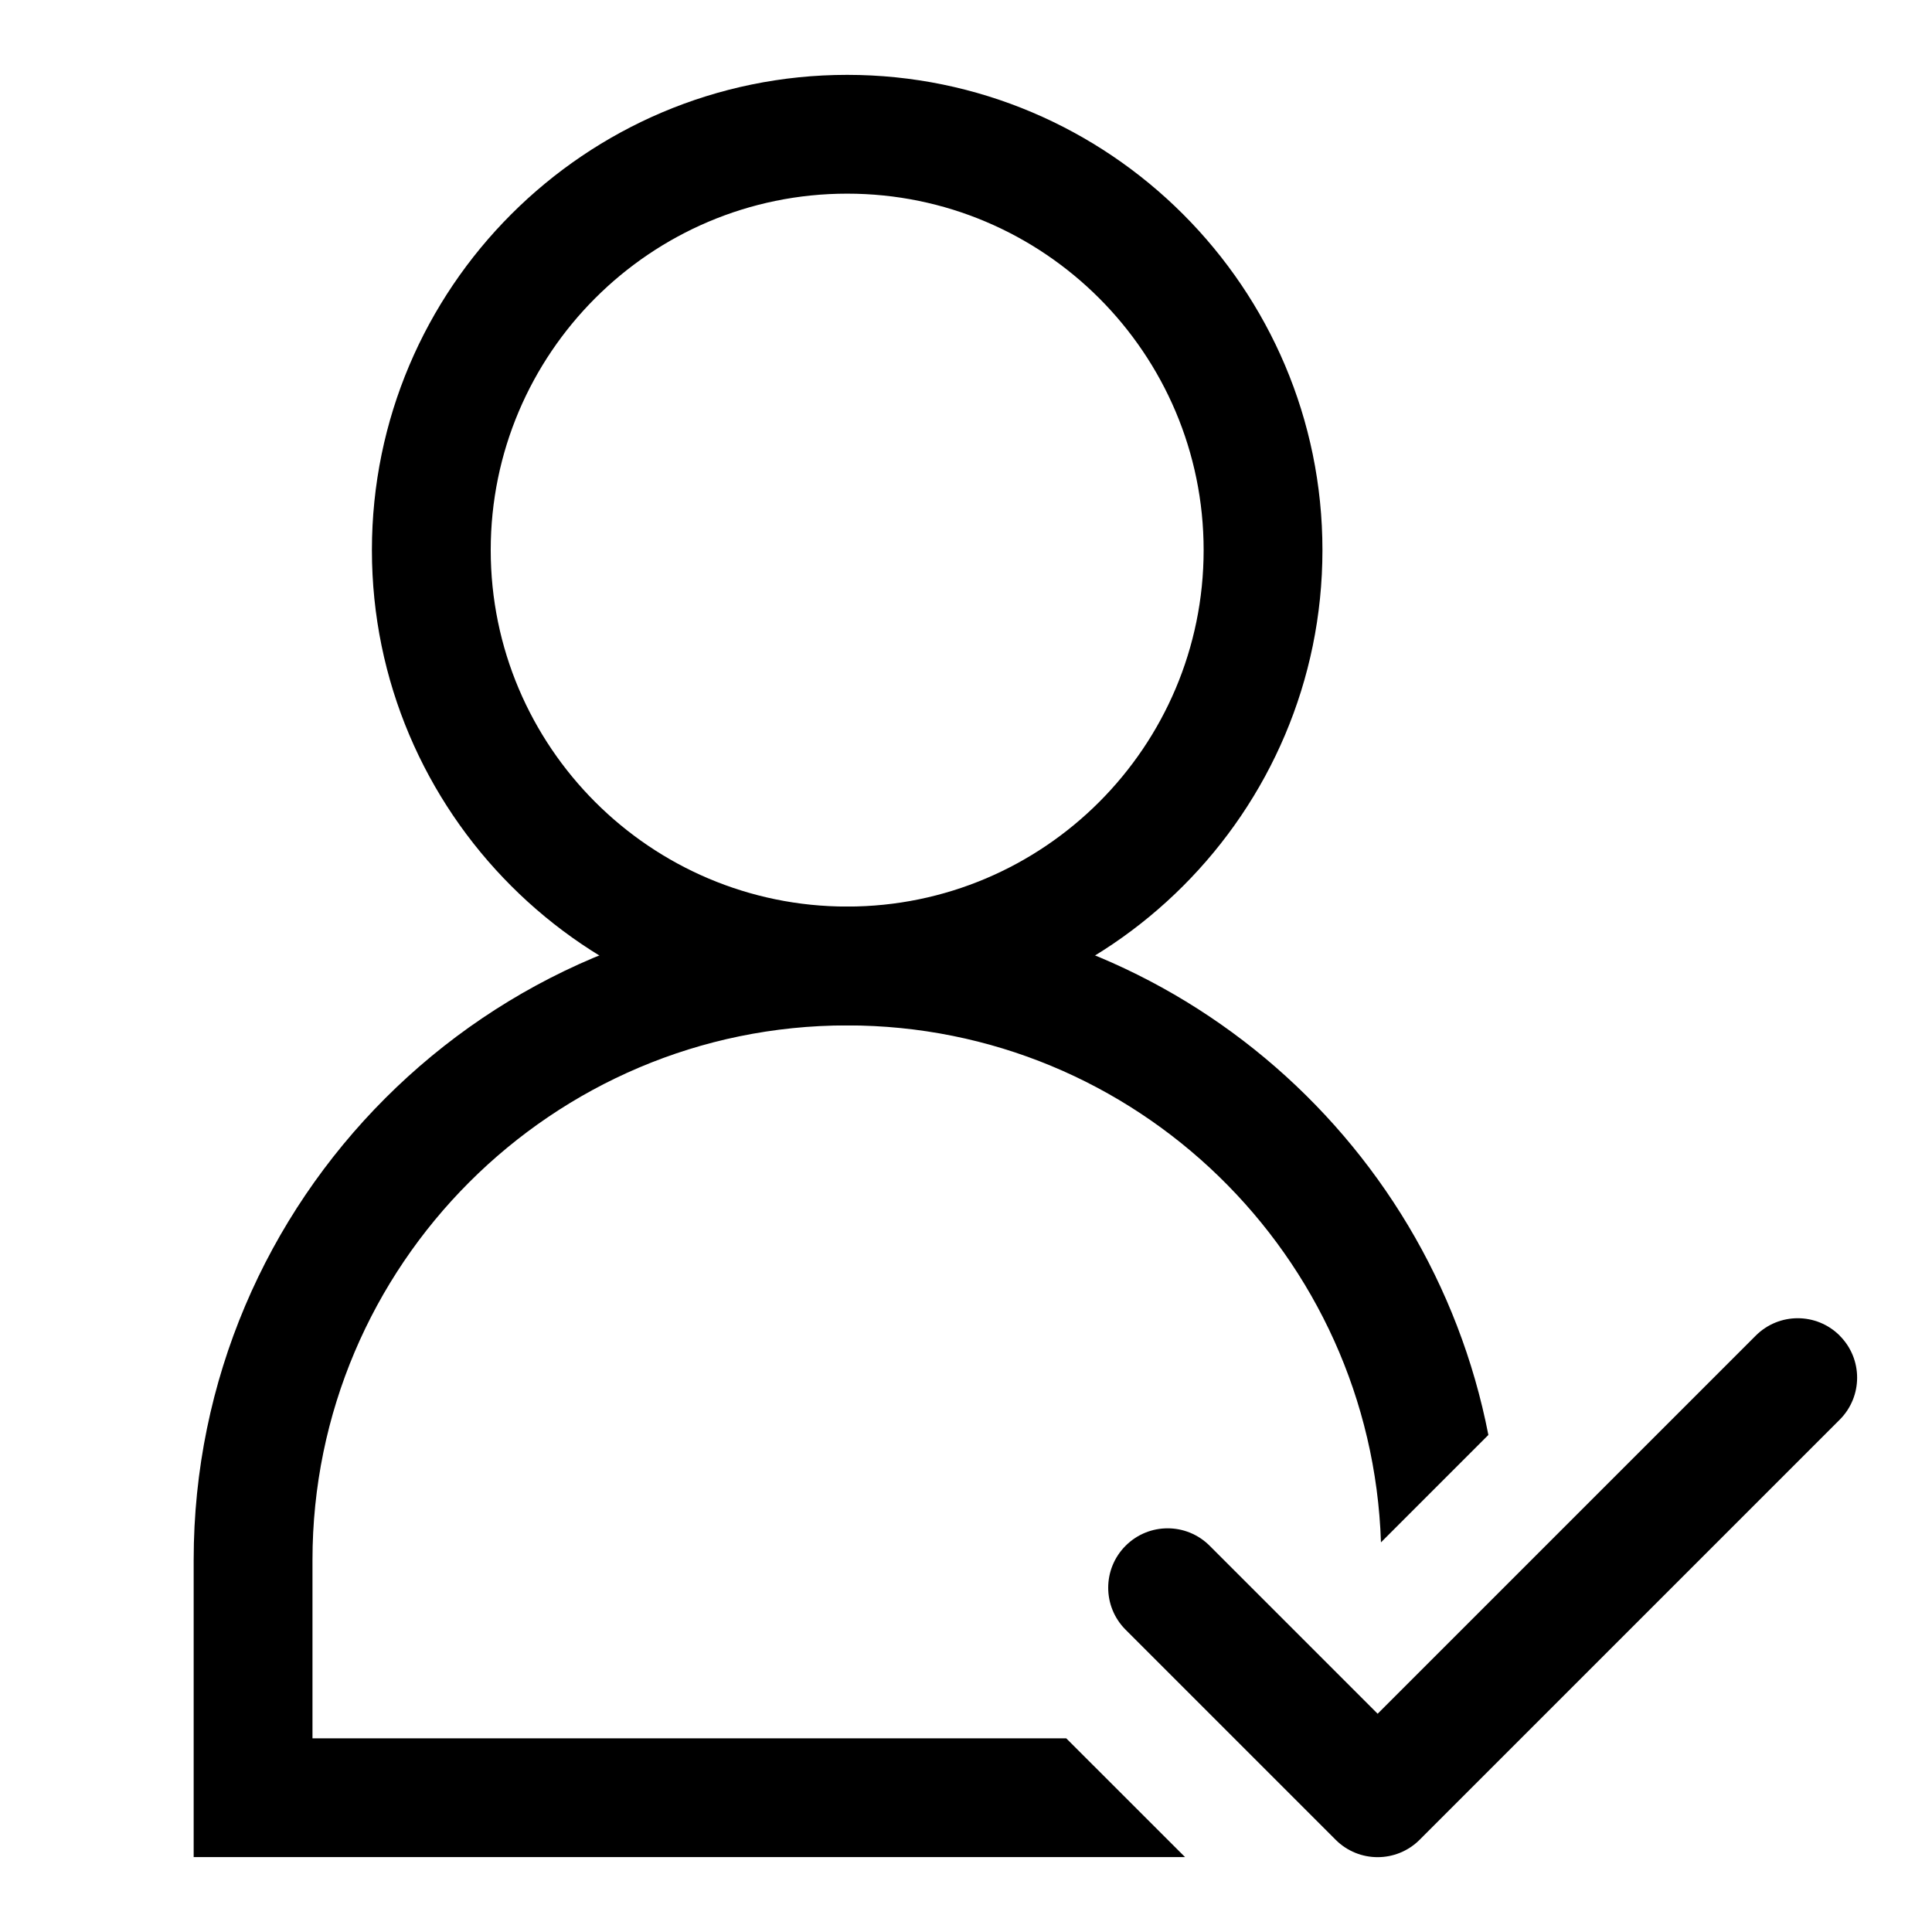 <?xml version="1.0" encoding="UTF-8"?>
<!-- Uploaded to: ICON Repo, www.iconrepo.com, Generator: ICON Repo Mixer Tools -->
<svg fill="#000000" width="800px" height="800px" version="1.1" viewBox="144 144 512 512" xmlns="http://www.w3.org/2000/svg">
 <g>
  <path d="m368.51 415.74c-69.445 0-125.95-56.504-125.95-125.95 0-69.445 56.504-125.95 125.95-125.95 69.445 0 125.95 56.504 125.95 125.95-0.004 69.449-56.508 125.95-125.95 125.95zm0-220.42c-52.098 0-94.465 42.367-94.465 94.465 0 52.098 42.367 94.465 94.465 94.465 52.098 0 94.465-42.367 94.465-94.465 0-52.098-42.367-94.465-94.465-94.465z"/>
  <path d="m426.56 604.67h-199.75v-47.23c0-78.137 63.574-141.7 141.7-141.7 76.547 0 138.96 61.055 141.46 137l28.465-28.465c-15.52-79.684-85.77-140.03-169.92-140.03-95.488 0-173.19 77.699-173.19 173.18v78.719h262.72z"/>
  <path d="m631.55 497.96c-6.156-6.156-16.105-6.156-22.262 0l-100.2 100.2-44.523-44.523c-6.156-6.156-16.105-6.156-22.262 0s-6.156 16.105 0 22.262l55.656 55.656c3.066 3.07 7.098 4.613 11.129 4.613s8.062-1.543 11.133-4.613l111.32-111.32c6.156-6.16 6.156-16.125 0-22.266z"/>
 </g>
</svg>